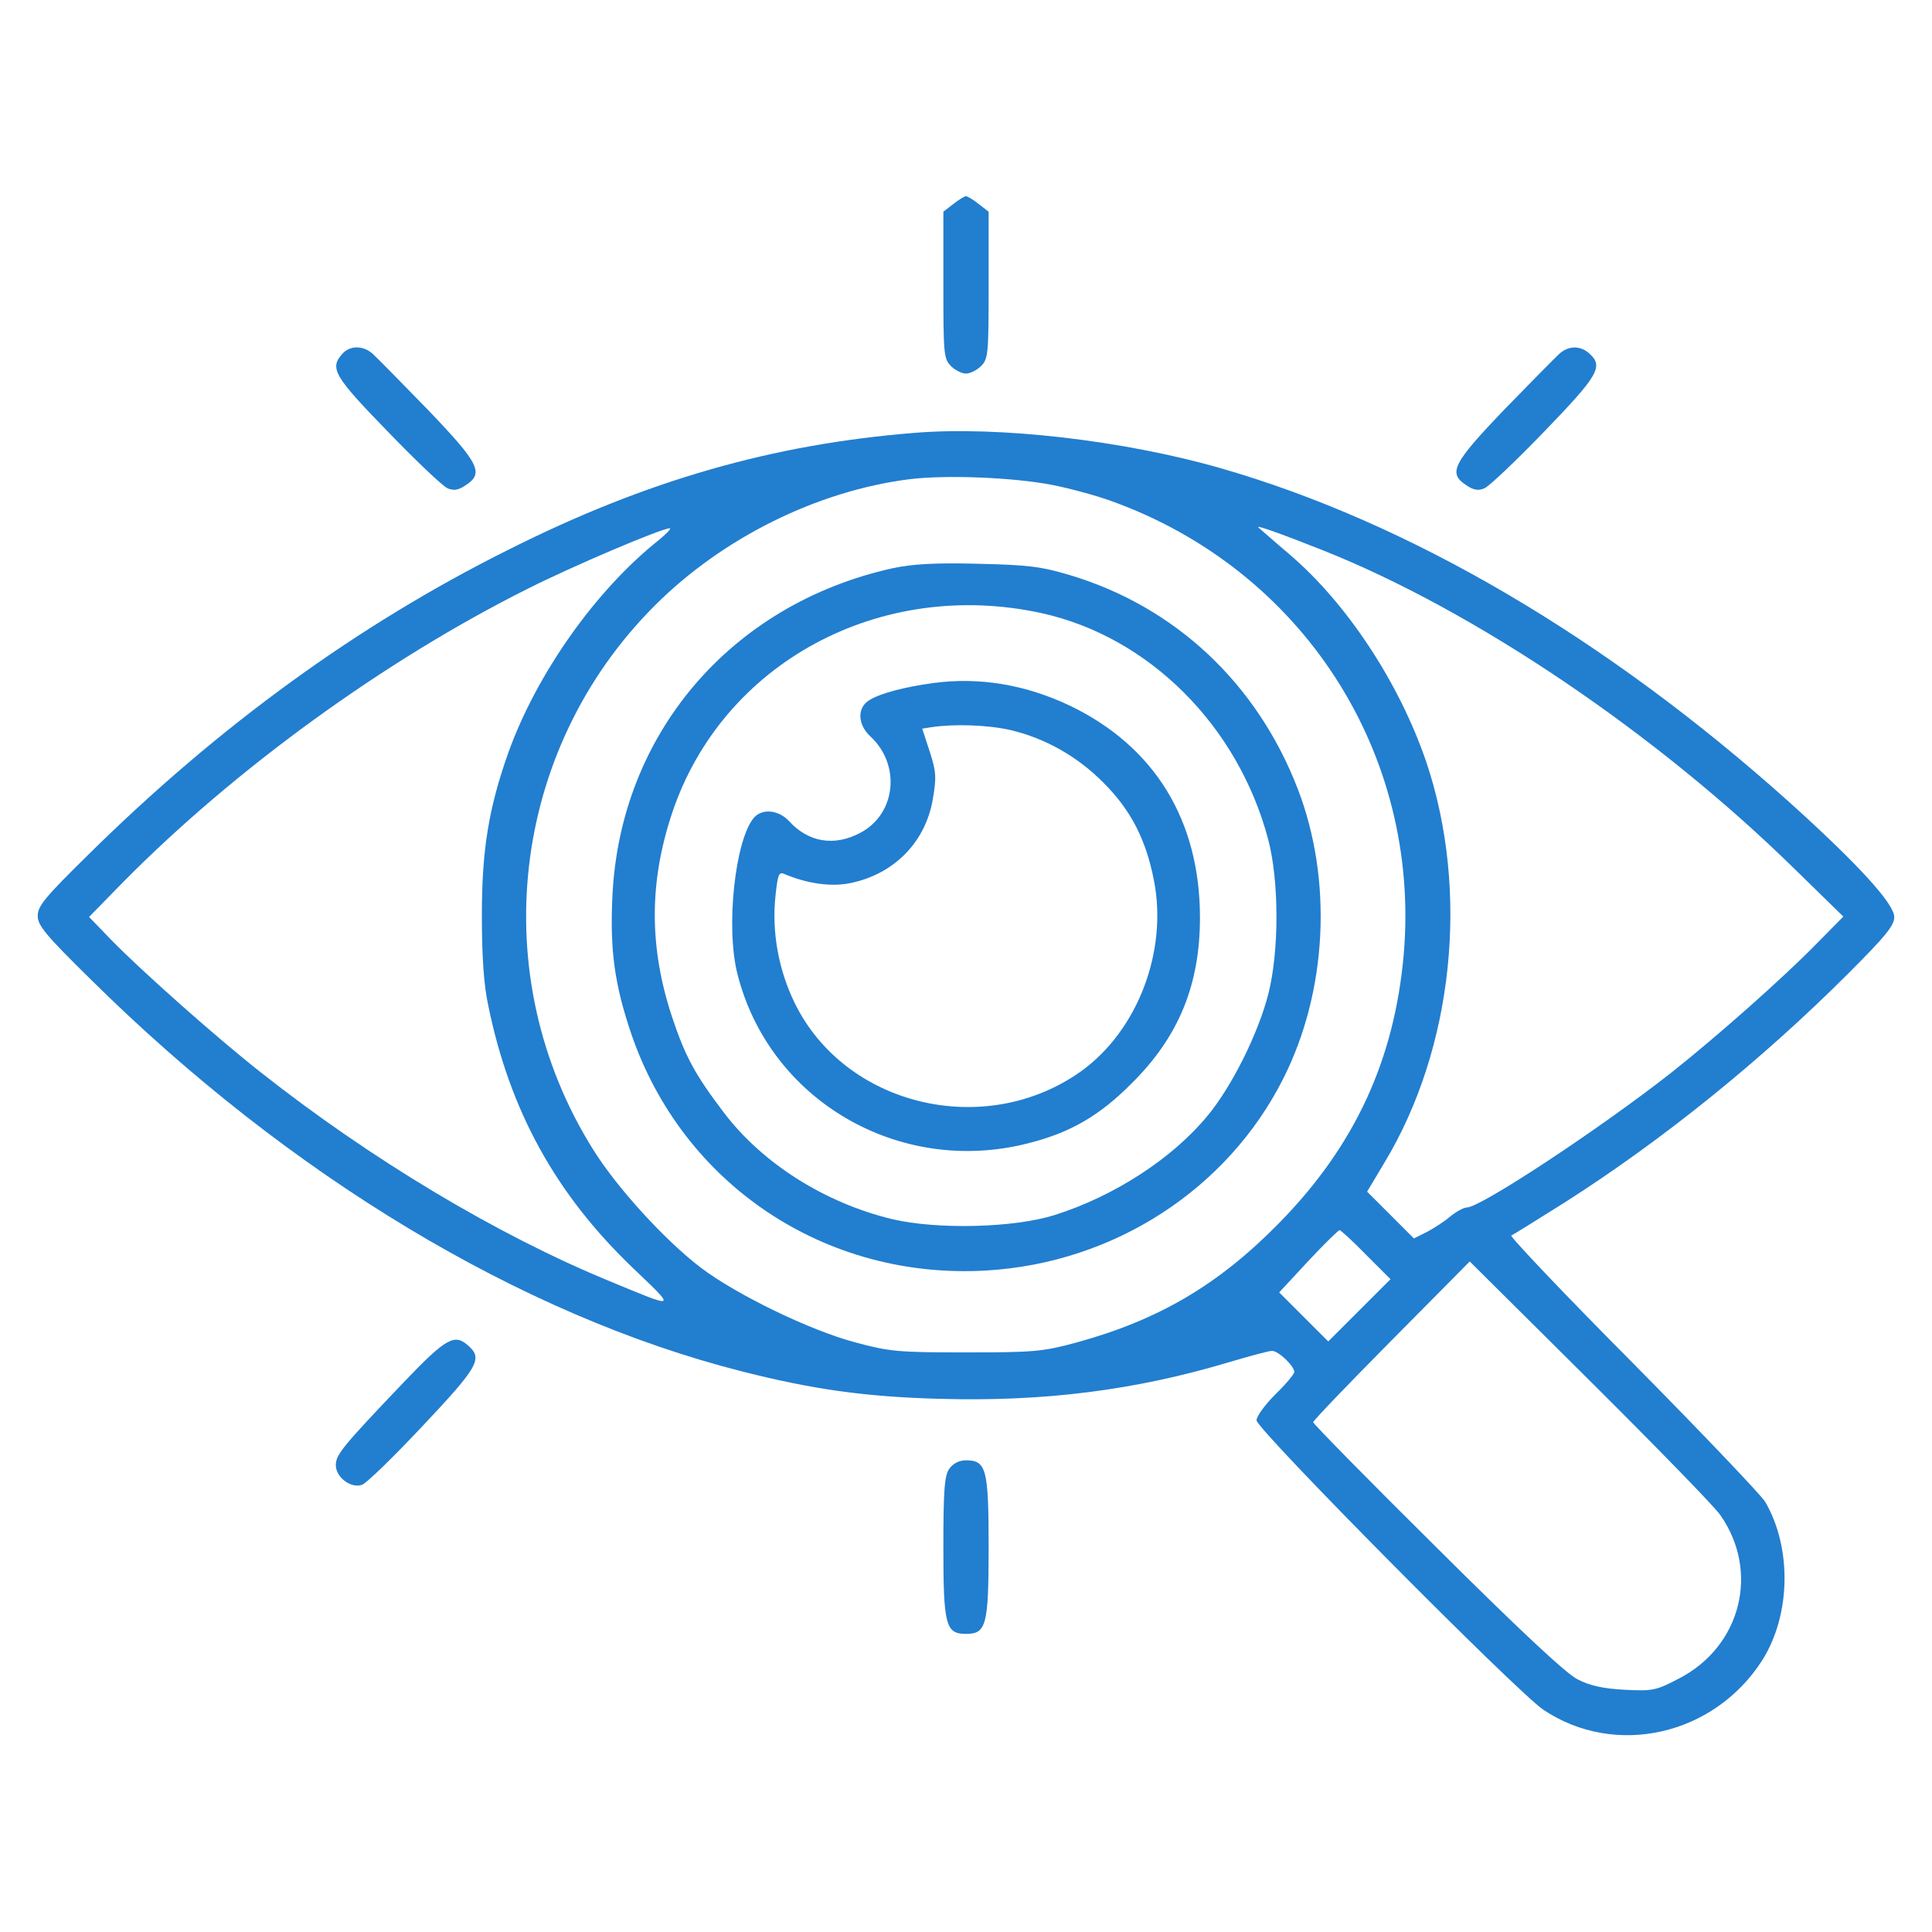 <svg width="70" height="70" viewBox="0 0 70 70" fill="none" xmlns="http://www.w3.org/2000/svg">
<path d="M34.535 7.396L34.18 7.67V10.336C34.18 12.81 34.193 13.002 34.453 13.262C34.603 13.412 34.85 13.535 35 13.535C35.15 13.535 35.397 13.412 35.547 13.262C35.807 13.002 35.82 12.81 35.82 10.336V7.67L35.465 7.396C35.26 7.232 35.055 7.109 35 7.109C34.945 7.109 34.74 7.232 34.535 7.396Z" fill="#227ECF"/>
<path d="M12.4 12.824C11.935 13.344 12.1 13.631 14.041 15.627C15.066 16.693 16.051 17.623 16.215 17.691C16.434 17.787 16.611 17.76 16.871 17.582C17.541 17.145 17.377 16.803 15.504 14.848C14.547 13.863 13.645 12.947 13.494 12.811C13.152 12.51 12.674 12.51 12.4 12.824Z" fill="#227ECF"/>
<path d="M56.506 12.811C56.356 12.947 55.453 13.863 54.496 14.848C52.623 16.803 52.459 17.145 53.129 17.582C53.389 17.76 53.566 17.787 53.785 17.691C53.949 17.623 54.934 16.693 55.959 15.627C57.914 13.604 58.106 13.275 57.586 12.811C57.258 12.51 56.834 12.523 56.506 12.811Z" fill="#227ECF"/>
<path d="M33.154 15.682C28 16.092 23.42 17.404 18.416 19.92C12.988 22.627 7.93 26.291 3.186 30.98C1.641 32.498 1.367 32.826 1.367 33.182C1.367 33.537 1.654 33.879 3.322 35.52C10.486 42.602 18.895 47.66 26.865 49.684C29.436 50.34 31.377 50.613 34.057 50.682C37.844 50.791 41.152 50.367 44.529 49.355C45.268 49.137 45.965 48.945 46.088 48.945C46.32 48.945 46.895 49.492 46.895 49.711C46.895 49.779 46.594 50.148 46.211 50.518C45.842 50.887 45.527 51.31 45.527 51.461C45.527 51.789 54.961 61.305 55.918 61.947C58.529 63.697 62.111 62.877 63.848 60.156C64.887 58.516 64.928 56.082 63.957 54.414C63.793 54.154 61.633 51.885 59.145 49.369C56.656 46.867 54.688 44.789 54.756 44.762C54.838 44.734 55.699 44.188 56.684 43.572C60.211 41.33 63.834 38.404 66.965 35.273C68.318 33.92 68.633 33.537 68.633 33.223C68.633 32.744 67.293 31.281 64.818 29.053C58.215 23.133 51.065 18.922 44.188 16.953C40.701 15.955 36.19 15.435 33.154 15.682ZM38.117 17.568C38.746 17.691 39.703 17.951 40.236 18.143C47.195 20.631 51.488 27.303 50.859 34.59C50.518 38.418 49.082 41.522 46.348 44.31C44.147 46.553 41.986 47.824 38.992 48.645C37.775 48.973 37.461 49 35 49C32.539 49 32.225 48.973 30.967 48.631C29.326 48.193 26.688 46.908 25.402 45.938C24.104 44.953 22.34 43.025 21.479 41.631C17.555 35.355 18.484 27.18 23.721 21.943C26.182 19.482 29.613 17.787 32.949 17.363C34.289 17.199 36.695 17.295 38.117 17.568ZM47.92 19.934C53.43 22.121 60.02 26.578 65.01 31.473L66.787 33.209L65.83 34.18C64.6 35.438 62.221 37.543 60.566 38.855C58.01 40.865 53.648 43.75 53.143 43.75C53.033 43.75 52.76 43.9 52.541 44.078C52.336 44.256 51.953 44.502 51.693 44.639L51.228 44.871L50.381 44.023L49.533 43.176L50.162 42.123C52.664 37.98 53.252 32.293 51.68 27.617C50.709 24.76 48.809 21.861 46.703 20.07C46.17 19.619 45.678 19.182 45.596 19.113C45.473 19.004 46.334 19.305 47.92 19.934ZM23.857 19.578C21.574 21.396 19.441 24.418 18.416 27.275C17.705 29.285 17.459 30.789 17.459 33.154C17.459 34.631 17.527 35.697 17.691 36.435C18.471 40.25 20.139 43.272 22.941 45.951C24.514 47.455 24.555 47.441 22.08 46.416C18.02 44.748 13.412 41.986 9.434 38.842C7.902 37.639 5.182 35.232 4.033 34.057L3.227 33.223L4.443 31.979C8.49 27.877 13.932 23.926 19.127 21.328C20.727 20.521 23.967 19.141 24.268 19.141C24.336 19.141 24.158 19.332 23.857 19.578ZM49.492 45.459L50.381 46.348L49.246 47.482L48.125 48.603L47.236 47.715L46.348 46.826L47.4 45.691C47.975 45.076 48.494 44.57 48.535 44.57C48.576 44.57 49.014 44.967 49.492 45.459ZM62.33 54.893C63.766 56.943 63.082 59.65 60.84 60.812C60.006 61.25 59.883 61.277 58.857 61.223C58.078 61.182 57.586 61.072 57.148 60.84C56.738 60.635 55.002 59.008 52.062 56.082C49.588 53.635 47.578 51.584 47.578 51.529C47.578 51.475 48.85 50.148 50.422 48.562L53.252 45.705L57.6 50.025C59.992 52.404 62.125 54.592 62.33 54.893Z" fill="#227ECF"/>
<path d="M32.334 20.59C26.482 21.889 22.463 26.592 22.189 32.471C22.094 34.44 22.271 35.684 22.873 37.461C24.746 42.93 29.914 46.375 35.738 46.033C40.359 45.76 44.475 43.094 46.498 39.074C48.098 35.902 48.289 31.869 47.017 28.574C45.541 24.76 42.588 21.984 38.76 20.836C37.707 20.521 37.228 20.467 35.41 20.426C33.852 20.385 33.045 20.439 32.334 20.59ZM37.748 22.217C41.631 23.078 44.857 26.291 45.951 30.42C46.348 31.938 46.348 34.48 45.951 36.025C45.582 37.461 44.625 39.375 43.75 40.428C42.478 41.973 40.373 43.34 38.213 44.023C36.736 44.488 33.975 44.557 32.334 44.174C29.887 43.586 27.617 42.15 26.223 40.305C25.183 38.938 24.828 38.281 24.35 36.846C23.516 34.33 23.516 31.965 24.35 29.463C26.168 24.021 31.883 20.932 37.748 22.217Z" fill="#227ECF"/>
<path d="M33.824 24.746C32.73 24.896 31.869 25.129 31.486 25.375C31.049 25.648 31.076 26.25 31.527 26.674C32.648 27.699 32.471 29.49 31.172 30.174C30.228 30.68 29.285 30.516 28.588 29.75C28.205 29.34 27.617 29.285 27.316 29.627C26.633 30.434 26.291 33.592 26.715 35.273C27.863 39.867 32.58 42.615 37.242 41.426C38.773 41.043 39.84 40.428 41.016 39.238C42.711 37.557 43.477 35.67 43.477 33.25C43.477 29.723 41.836 27.043 38.76 25.566C37.146 24.801 35.492 24.527 33.824 24.746ZM36.627 26.455C37.885 26.756 39.047 27.412 39.99 28.369C40.974 29.354 41.521 30.42 41.809 31.896C42.314 34.467 41.221 37.338 39.17 38.814C35.697 41.289 30.625 40.086 28.793 36.34C28.205 35.137 27.959 33.756 28.096 32.471C28.178 31.691 28.219 31.582 28.41 31.664C29.258 32.02 30.119 32.143 30.83 31.992C32.402 31.664 33.537 30.502 33.797 28.957C33.934 28.164 33.92 27.959 33.687 27.234L33.414 26.4L33.756 26.346C34.576 26.223 35.806 26.264 36.627 26.455Z" fill="#227ECF"/>
<path d="M14.643 50.066C12.387 52.432 12.168 52.705 12.168 53.088C12.168 53.525 12.715 53.935 13.111 53.799C13.262 53.758 14.246 52.801 15.299 51.68C17.309 49.547 17.5 49.232 16.98 48.768C16.475 48.303 16.174 48.467 14.643 50.066Z" fill="#227ECF"/>
<path d="M34.398 53.211C34.221 53.457 34.18 53.977 34.18 56.055C34.18 58.885 34.262 59.199 35 59.199C35.738 59.199 35.82 58.885 35.82 56.055C35.82 53.225 35.738 52.91 35 52.91C34.754 52.91 34.535 53.02 34.398 53.211Z" fill="#227ECF"/>
</svg>
